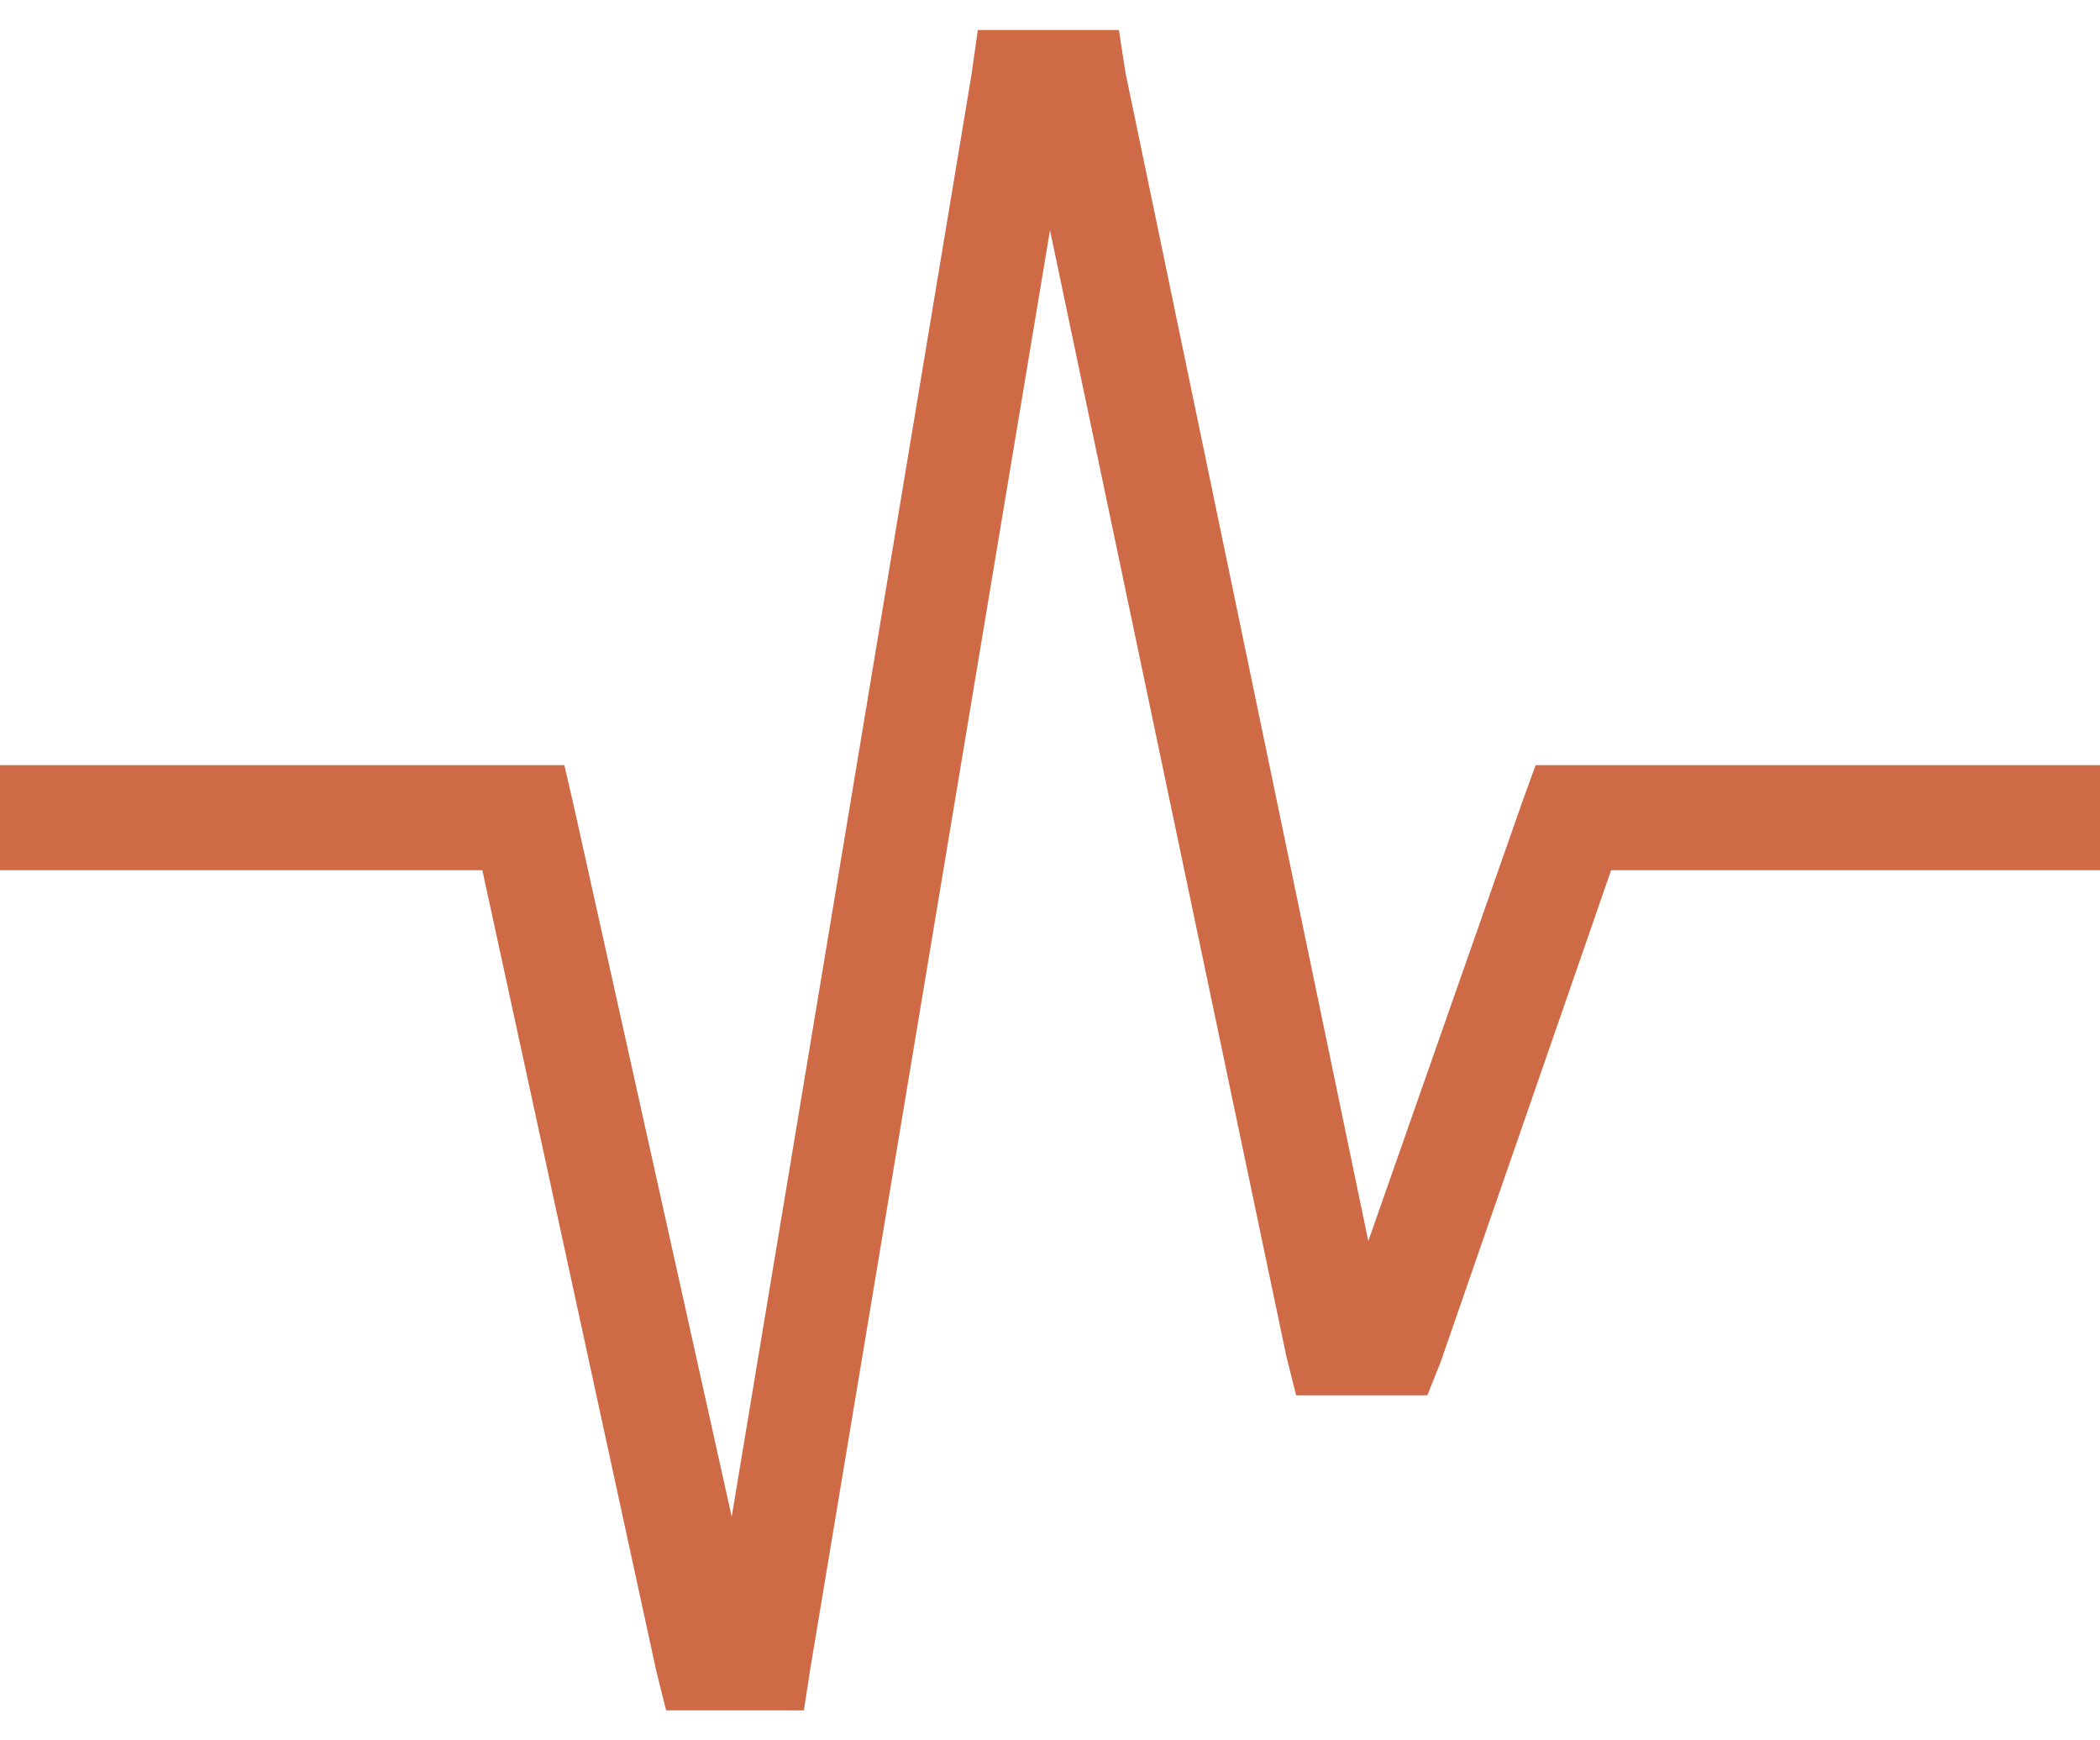 <svg width="35" height="29" viewBox="0 0 35 29" fill="none" xmlns="http://www.w3.org/2000/svg">
<path d="M18.648 0.5L18.758 1.211L22.805 20.68L25.375 13.352L25.594 12.75H26.25H34.125H35V14.5H34.125H26.852L24.008 22.703L23.789 23.25H23.188H22.312H21.602L21.438 22.594L17.5 3.836L13.508 27.789L13.398 28.5H12.688H11.812H11.102L10.938 27.844L8.039 14.5H0.875H0V12.75H0.875H8.75H9.406L9.57 13.461L12.195 25.273L16.188 1.266L16.297 0.5H17.062H17.938H18.648Z" fill="#CE6A45"/>
</svg>
